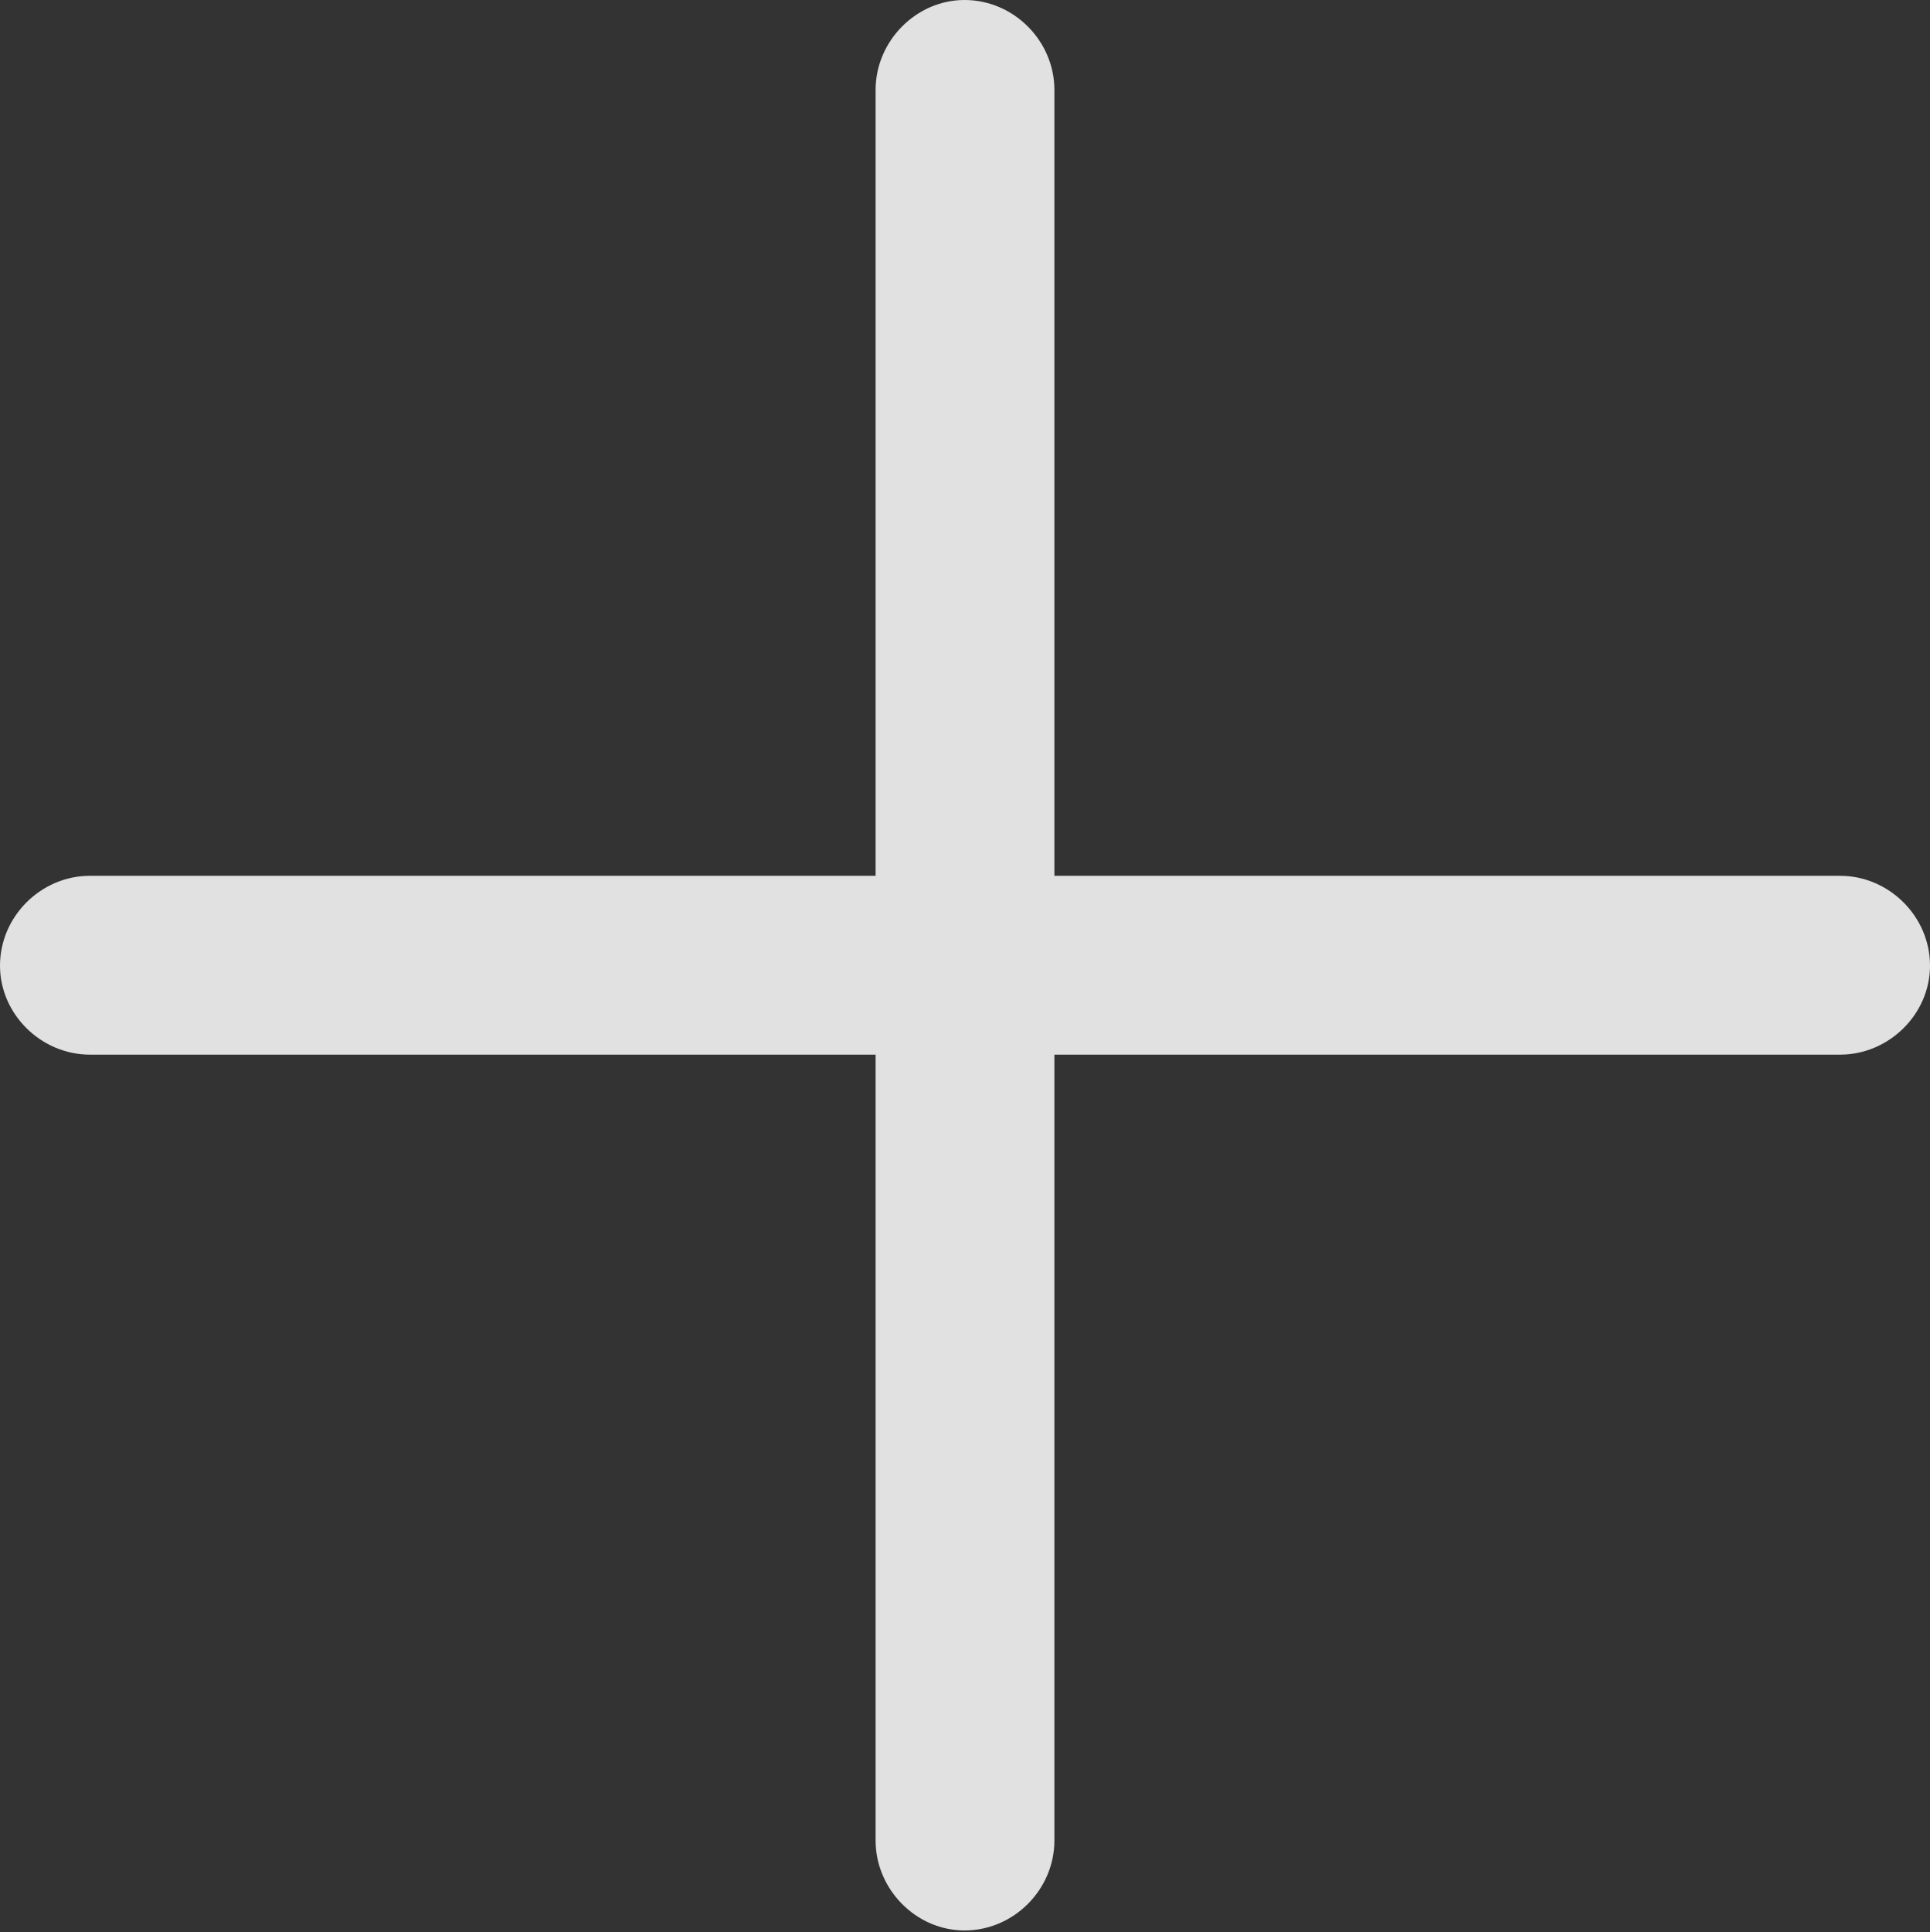 <?xml version="1.0" encoding="UTF-8"?>
<!--Generator: Apple Native CoreSVG 326-->
<!DOCTYPE svg
PUBLIC "-//W3C//DTD SVG 1.1//EN"
       "http://www.w3.org/Graphics/SVG/1.1/DTD/svg11.dtd">
<svg version="1.1" xmlns="http://www.w3.org/2000/svg" xmlns:xlink="http://www.w3.org/1999/xlink" viewBox="0 0 102.783 102.881">
 <rect x="0" y="0" width="102.783" height="102.881" fill="#333333" stroke="none"/>
 <g>
  <rect height="102.881" opacity="0" width="102.783" x="0" y="0"/>
  <path d="M0 51.416C0 54.004 2.197 56.152 4.785 56.152L46.631 56.152L46.631 97.998C46.631 100.586 48.779 102.783 51.367 102.783C54.004 102.783 56.152 100.586 56.152 97.998L56.152 56.152L97.998 56.152C100.586 56.152 102.783 54.004 102.783 51.416C102.783 48.779 100.586 46.631 97.998 46.631L56.152 46.631L56.152 4.785C56.152 2.197 54.004 0 51.367 0C48.779 0 46.631 2.197 46.631 4.785L46.631 46.631L4.785 46.631C2.197 46.631 0 48.779 0 51.416Z" fill="white" fill-opacity="0.85"/>
 </g>
</svg>

